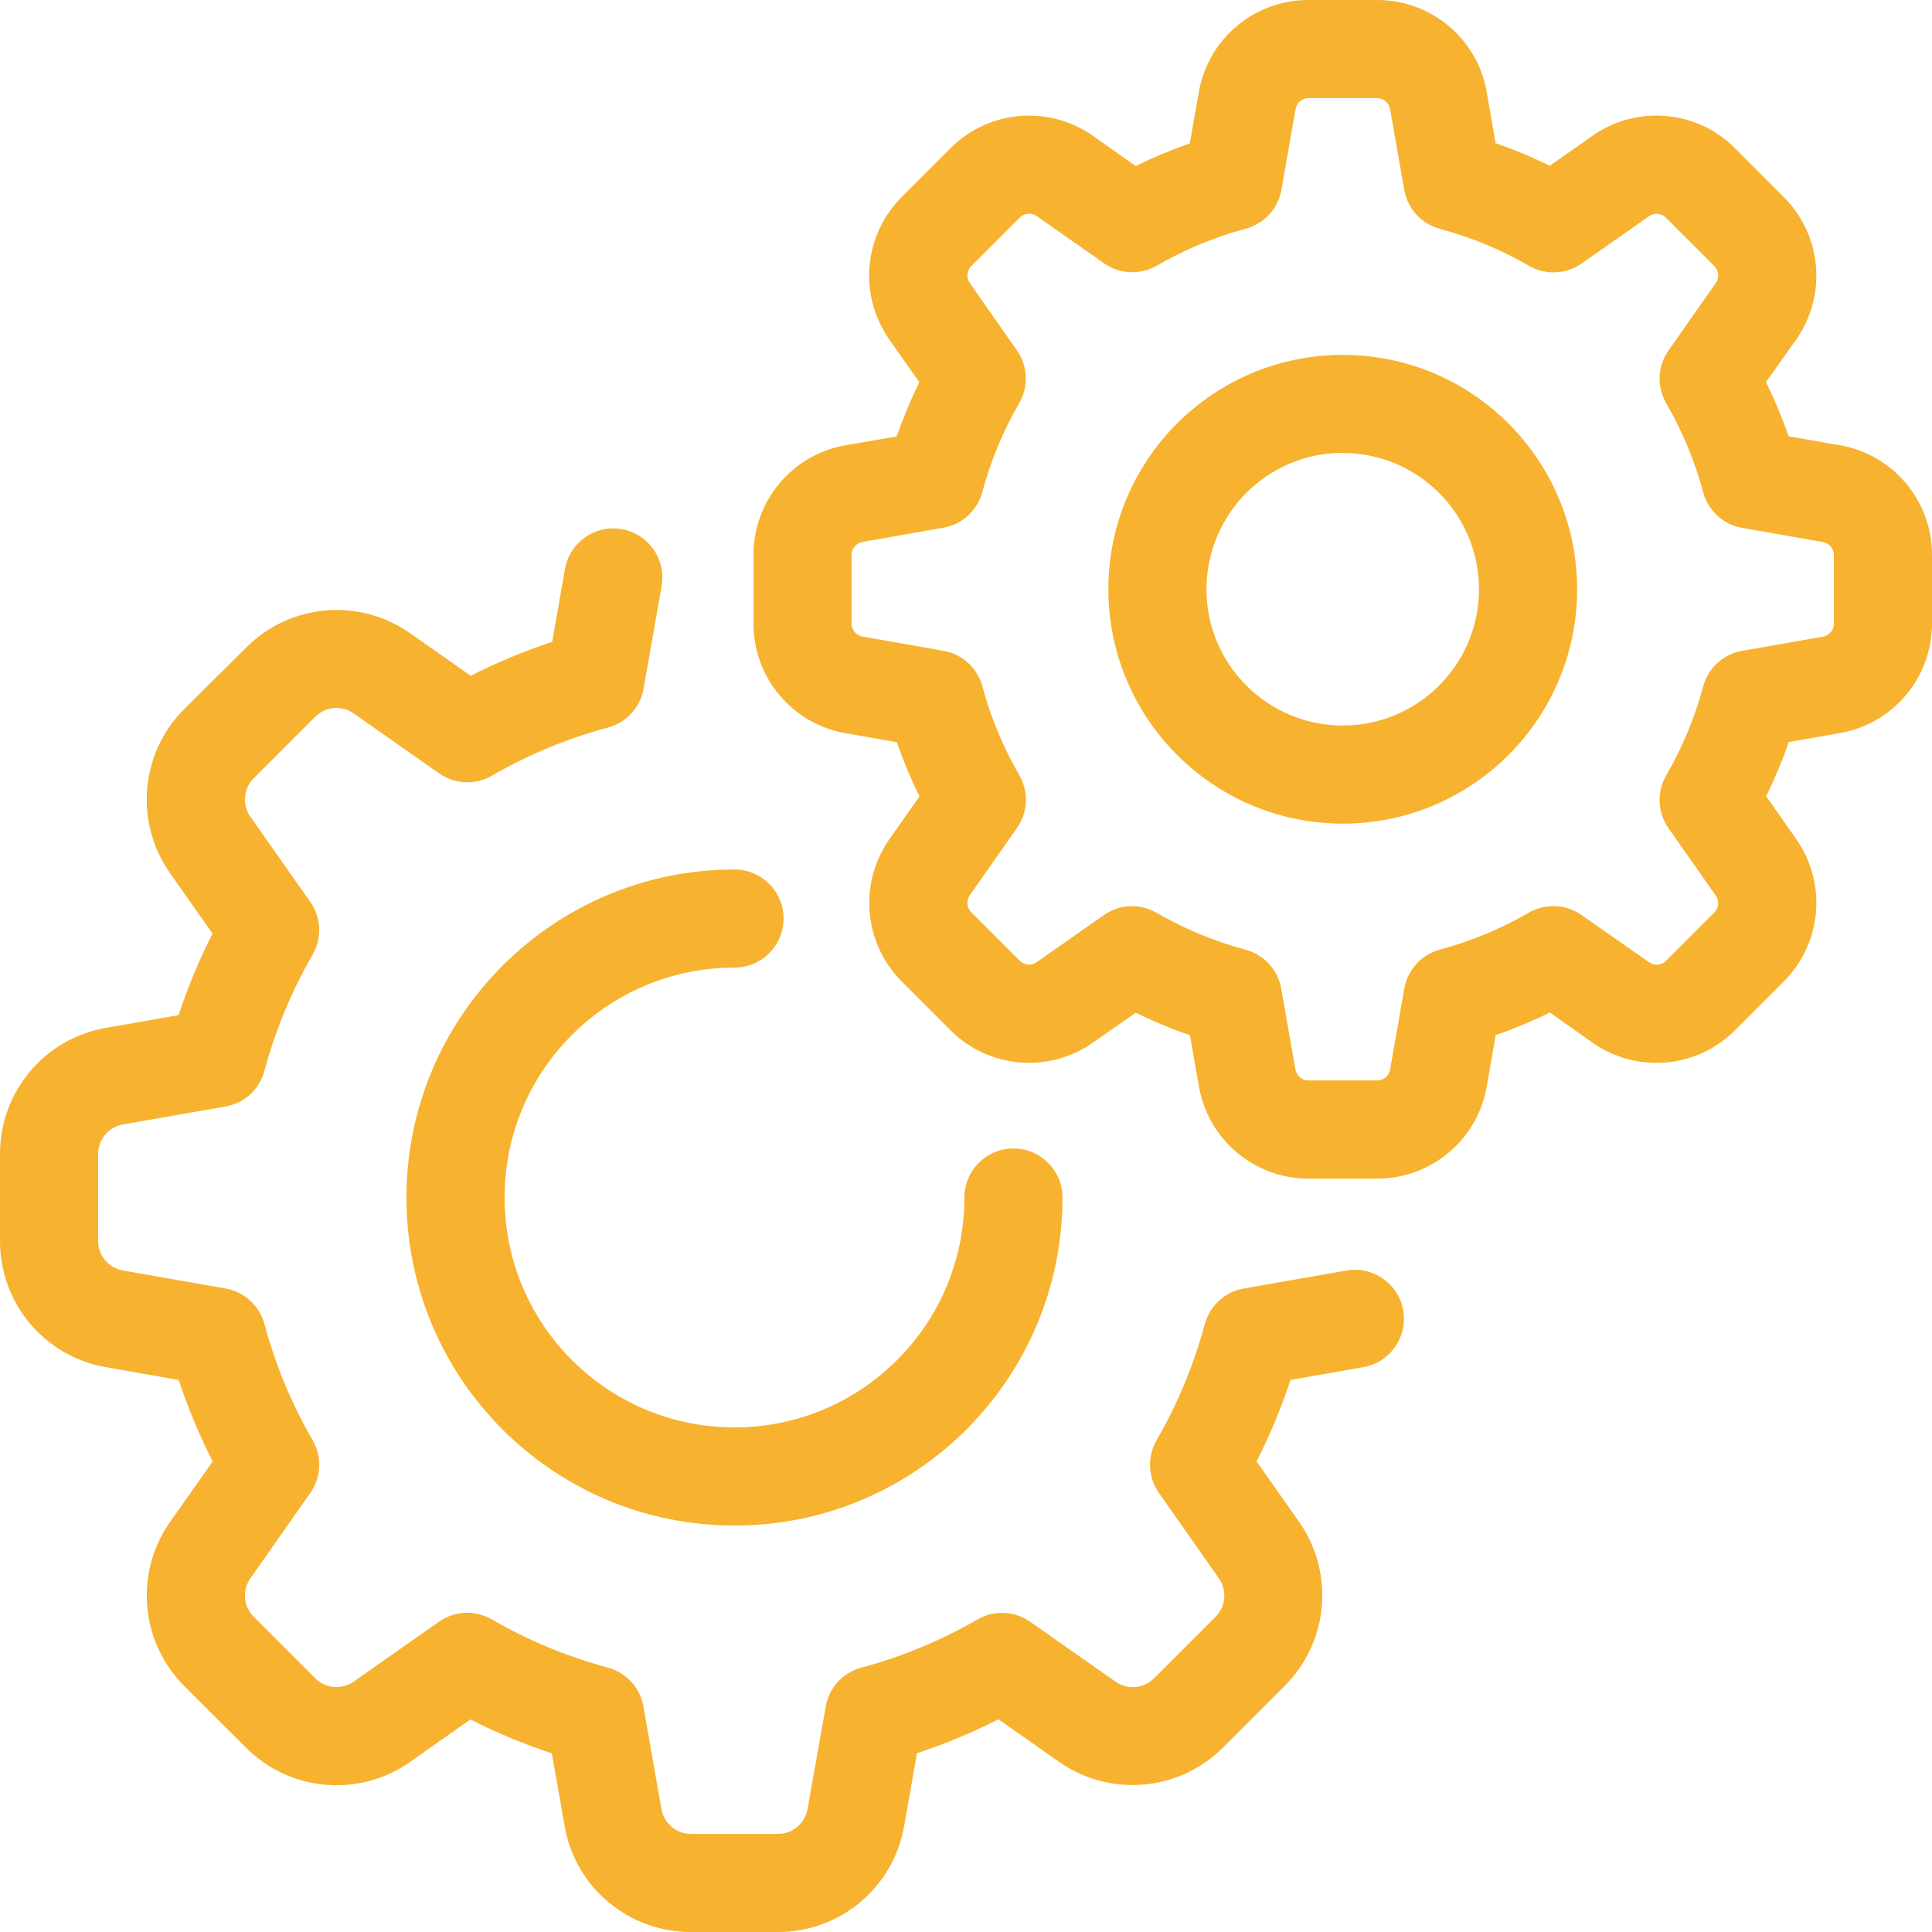 <?xml version="1.0" encoding="UTF-8"?>
<svg xmlns="http://www.w3.org/2000/svg" width="51" height="51" viewBox="0 0 51 51" fill="none">
  <g clip-path="url(#clip0_164_110)">
    <path d="M26.753 30.317C26.038 30.317 25.458 30.897 25.458 31.612C25.458 34.964 22.74 37.68 19.388 37.68C16.036 37.68 13.319 34.962 13.32 31.61C13.32 28.258 16.037 25.542 19.389 25.542C20.104 25.542 20.684 24.962 20.684 24.247C20.684 23.532 20.104 22.952 19.389 22.952C14.608 22.955 10.732 26.831 10.729 31.612C10.729 36.394 14.606 40.271 19.388 40.271C24.17 40.271 28.047 36.394 28.047 31.612C28.047 30.897 27.467 30.317 26.752 30.317H26.753Z" fill="#F7B22F"></path>
    <path d="M37.041 34.59C36.917 33.886 36.246 33.415 35.542 33.538L32.831 34.014C32.335 34.1 31.935 34.467 31.804 34.953C31.515 36.026 31.088 37.056 30.532 38.018C30.279 38.455 30.303 38.999 30.594 39.412L32.176 41.666C32.397 41.98 32.36 42.409 32.088 42.68L30.462 44.305C30.192 44.577 29.764 44.614 29.451 44.394L27.196 42.812C26.783 42.521 26.239 42.497 25.802 42.75C24.84 43.306 23.81 43.733 22.737 44.022C22.251 44.153 21.884 44.553 21.797 45.049L21.316 47.757C21.251 48.135 20.922 48.41 20.538 48.41H18.238C17.855 48.41 17.526 48.134 17.46 47.757L16.985 45.047C16.899 44.551 16.532 44.151 16.046 44.02C14.973 43.731 13.942 43.304 12.98 42.748C12.543 42.495 11.999 42.519 11.586 42.81L9.335 44.391C9.022 44.612 8.593 44.575 8.322 44.303L6.697 42.678C6.426 42.407 6.388 41.979 6.608 41.666L8.19 39.411C8.481 38.998 8.505 38.454 8.252 38.017C7.696 37.055 7.269 36.025 6.98 34.952C6.849 34.466 6.449 34.099 5.953 34.013L3.243 33.537C2.866 33.472 2.591 33.144 2.59 32.761V30.462C2.59 30.078 2.865 29.749 3.243 29.683L5.953 29.208C6.449 29.122 6.849 28.755 6.98 28.269C7.269 27.195 7.696 26.164 8.252 25.201C8.505 24.764 8.481 24.22 8.19 23.807L6.609 21.559C6.388 21.246 6.425 20.817 6.697 20.546L8.323 18.92C8.594 18.648 9.022 18.611 9.335 18.832L11.59 20.414C12.003 20.705 12.547 20.729 12.984 20.476C13.946 19.92 14.977 19.492 16.05 19.204C16.536 19.073 16.903 18.673 16.989 18.177L17.465 15.467C17.588 14.763 17.117 14.092 16.413 13.968C15.708 13.845 15.037 14.316 14.914 15.02L14.577 16.942C13.839 17.186 13.12 17.486 12.426 17.839L10.828 16.717C9.485 15.772 7.656 15.931 6.497 17.095L4.865 18.715C3.702 19.876 3.544 21.704 4.488 23.047L5.61 24.645C5.257 25.339 4.958 26.058 4.714 26.797L2.791 27.134C1.175 27.417 -0.002 28.821 2.52433e-06 30.462V32.761C-0.002 34.403 1.177 35.809 2.795 36.09L4.718 36.428C4.962 37.166 5.261 37.885 5.614 38.579L4.488 40.177C3.544 41.521 3.703 43.349 4.866 44.508L6.493 46.134C7.652 47.297 9.481 47.456 10.824 46.511L12.417 45.389C13.111 45.742 13.83 46.041 14.568 46.285L14.905 48.208C15.188 49.825 16.596 51.005 18.238 51H20.538C22.181 51.002 23.585 49.822 23.867 48.204L24.205 46.281C24.943 46.037 25.662 45.738 26.356 45.385L27.955 46.507C29.298 47.451 31.127 47.291 32.286 46.129L33.913 44.502C35.075 43.343 35.235 41.515 34.291 40.171L33.17 38.578C33.523 37.884 33.822 37.165 34.066 36.427L35.989 36.089C36.693 35.966 37.164 35.294 37.041 34.59Z" fill="#F7B22F"></path>
    <path d="M48.569 11.754L47.215 11.517C47.045 11.029 46.846 10.551 46.617 10.087L47.414 8.965C48.235 7.797 48.096 6.209 47.086 5.201L45.803 3.915C44.795 2.903 43.204 2.763 42.035 3.586L40.909 4.376C40.445 4.147 39.967 3.948 39.479 3.778L39.246 2.429C39.001 1.023 37.779 -0.002 36.351 2.89902e-06H34.54C33.112 -0.002 31.891 1.024 31.646 2.43L31.408 3.785C30.92 3.954 30.442 4.154 29.978 4.383L28.852 3.586C27.684 2.765 26.096 2.904 25.088 3.914L23.807 5.197C22.795 6.205 22.655 7.796 23.478 8.965L24.268 10.091C24.039 10.555 23.84 11.033 23.67 11.521L22.32 11.754C20.915 11.999 19.889 13.22 19.891 14.648V16.459C19.888 17.887 20.914 19.11 22.32 19.355L23.674 19.592C23.843 20.08 24.043 20.558 24.272 21.022L23.481 22.148C22.66 23.316 22.798 24.903 23.807 25.912L25.088 27.193C26.096 28.204 27.685 28.343 28.853 27.521L29.982 26.731C30.446 26.96 30.924 27.16 31.412 27.329L31.65 28.683C31.895 30.089 33.116 31.115 34.544 31.113H36.355C37.783 31.113 39.003 30.085 39.246 28.678L39.483 27.325C39.971 27.155 40.449 26.956 40.913 26.727L42.035 27.522C43.204 28.345 44.795 28.206 45.803 27.193L47.085 25.911C48.095 24.903 48.234 23.316 47.414 22.148L46.622 21.018C46.851 20.554 47.05 20.076 47.22 19.588L48.575 19.35C49.977 19.103 51 17.885 51 16.46V14.649C51.002 13.221 49.976 11.999 48.569 11.754ZM48.41 16.463C48.41 16.633 48.289 16.777 48.122 16.806L45.987 17.181C45.491 17.267 45.09 17.634 44.96 18.12C44.739 18.943 44.41 19.733 43.984 20.47C43.731 20.907 43.755 21.451 44.046 21.864L45.292 23.641C45.39 23.78 45.373 23.968 45.254 24.087L43.973 25.369C43.852 25.484 43.666 25.498 43.529 25.4L41.749 24.155C41.336 23.864 40.792 23.84 40.355 24.093C39.618 24.52 38.828 24.848 38.005 25.069C37.52 25.201 37.155 25.603 37.07 26.098L36.695 28.233C36.666 28.4 36.522 28.521 36.352 28.521H34.54C34.37 28.521 34.226 28.4 34.197 28.233L33.821 26.098C33.735 25.602 33.368 25.201 32.882 25.071C32.059 24.85 31.269 24.522 30.531 24.096C30.094 23.843 29.55 23.866 29.137 24.157L27.365 25.4C27.226 25.498 27.038 25.481 26.918 25.361L25.637 24.081C25.518 23.961 25.501 23.773 25.599 23.634L26.845 21.857C27.136 21.444 27.16 20.9 26.907 20.463C26.48 19.726 26.152 18.936 25.931 18.113C25.799 17.628 25.397 17.264 24.902 17.179L22.767 16.804C22.6 16.775 22.479 16.631 22.479 16.461V14.649C22.479 14.479 22.601 14.335 22.768 14.306L24.902 13.93C25.398 13.844 25.799 13.477 25.929 12.991C26.15 12.168 26.478 11.378 26.904 10.641C27.157 10.204 27.134 9.66 26.843 9.247L25.6 7.471C25.502 7.332 25.519 7.144 25.639 7.024L26.92 5.742C27.04 5.623 27.228 5.606 27.367 5.704L29.143 6.95C29.556 7.241 30.1 7.265 30.537 7.012C31.274 6.585 32.064 6.257 32.887 6.036C33.373 5.906 33.74 5.505 33.826 5.009L34.201 2.874C34.232 2.71 34.373 2.591 34.54 2.59H36.351C36.521 2.59 36.665 2.711 36.694 2.878L37.069 5.013C37.155 5.509 37.522 5.91 38.008 6.04C38.831 6.261 39.621 6.589 40.358 7.015C40.795 7.269 41.339 7.245 41.752 6.954L43.529 5.708C43.668 5.61 43.856 5.627 43.975 5.746L45.258 7.028C45.374 7.148 45.389 7.334 45.292 7.471L44.046 9.251C43.755 9.664 43.731 10.208 43.984 10.645C44.41 11.382 44.739 12.172 44.96 12.995C45.09 13.481 45.491 13.848 45.987 13.934L48.122 14.309C48.289 14.338 48.41 14.482 48.41 14.652V16.463Z" fill="#F7B22F"></path>
    <path d="M35.445 9.368C32.028 9.368 29.258 12.138 29.258 15.555C29.262 18.971 32.029 21.738 35.445 21.742C38.862 21.742 41.632 18.971 41.632 15.555C41.632 12.138 38.862 9.368 35.445 9.368ZM35.445 19.152C33.459 19.152 31.848 17.541 31.848 15.555C31.848 13.568 33.458 11.955 35.445 11.953V11.958C37.431 11.958 39.042 13.569 39.042 15.555C39.042 17.541 37.431 19.152 35.445 19.152Z" fill="#F7B22F"></path>
  </g>
  <defs>
    <clipPath id="clip0_164_110">
      <rect width="51" height="51" fill="white"></rect>
    </clipPath>
  </defs>
</svg>
